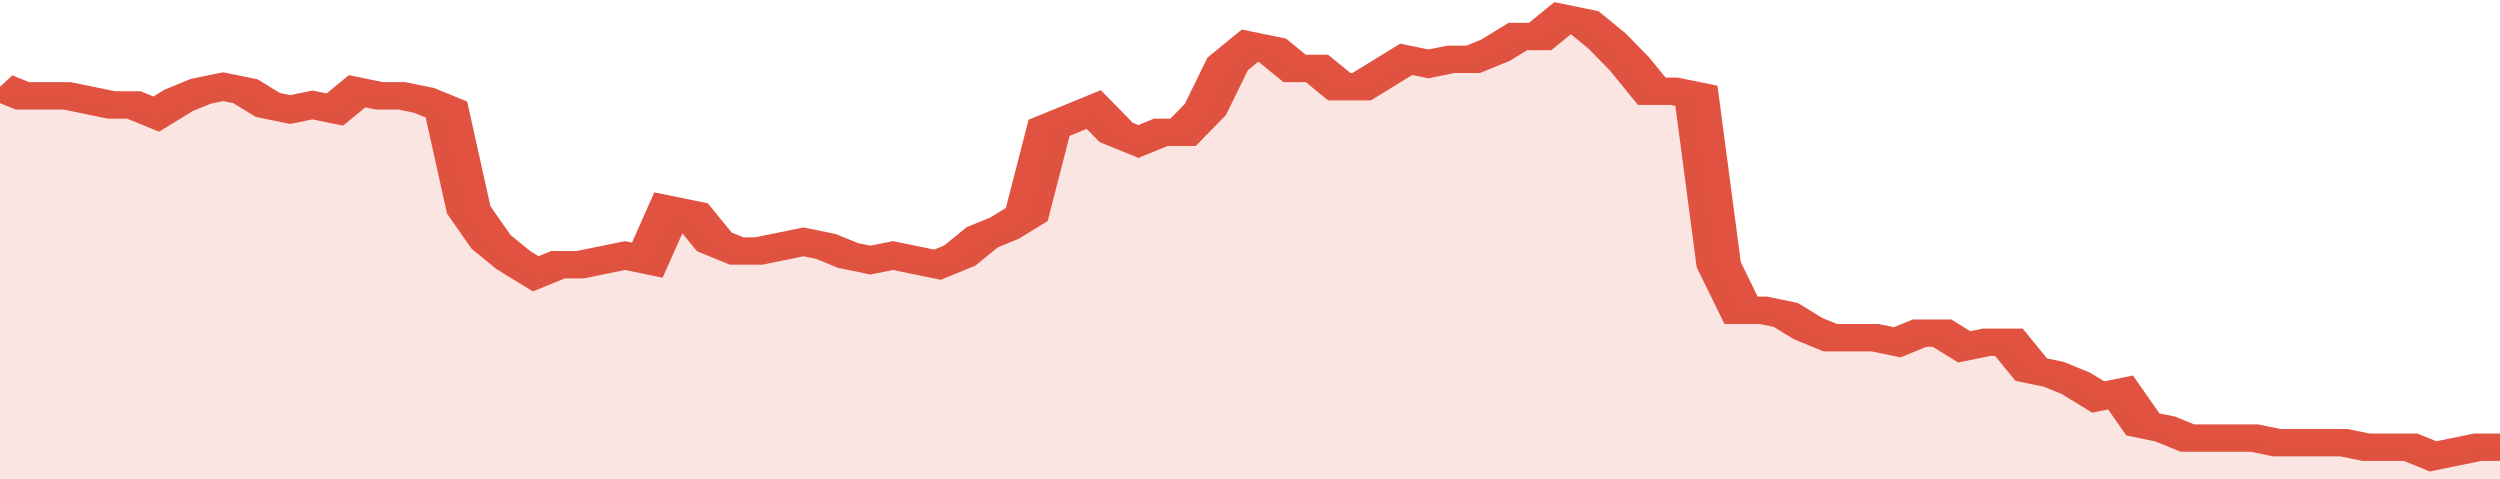 <svg xmlns="http://www.w3.org/2000/svg" viewBox="0 0 336 105" width="120" height="23" preserveAspectRatio="none">
				 <polyline fill="none" stroke="#E15241" stroke-width="6" points="0, 19 3, 21 6, 21 9, 21 12, 22 15, 23 18, 23 21, 25 24, 22 27, 20 30, 19 33, 20 36, 23 39, 24 42, 23 45, 24 48, 20 51, 21 54, 21 57, 22 60, 24 63, 46 66, 53 69, 57 72, 60 75, 58 78, 58 81, 57 84, 56 87, 57 90, 46 93, 47 96, 53 99, 55 102, 55 105, 54 108, 53 111, 54 114, 56 117, 57 120, 56 123, 57 126, 58 129, 56 132, 52 135, 50 138, 47 141, 28 144, 26 147, 24 150, 29 153, 31 156, 29 159, 29 162, 24 165, 14 168, 10 171, 11 174, 15 177, 15 180, 19 183, 19 186, 16 189, 13 192, 14 195, 13 198, 13 201, 11 204, 8 207, 8 210, 4 213, 5 216, 9 219, 14 222, 20 225, 20 228, 21 231, 58 234, 68 237, 68 240, 69 243, 72 246, 74 249, 74 252, 74 255, 75 258, 73 261, 73 264, 76 267, 75 270, 75 273, 81 276, 82 279, 84 282, 87 285, 86 288, 93 291, 94 294, 96 297, 96 300, 96 303, 96 306, 97 309, 97 312, 97 315, 97 318, 98 321, 98 324, 98 327, 100 330, 99 333, 98 336, 98 336, 98 "> </polyline>
				 <polygon fill="#E15241" opacity="0.15" points="0, 105 0, 19 3, 21 6, 21 9, 21 12, 22 15, 23 18, 23 21, 25 24, 22 27, 20 30, 19 33, 20 36, 23 39, 24 42, 23 45, 24 48, 20 51, 21 54, 21 57, 22 60, 24 63, 46 66, 53 69, 57 72, 60 75, 58 78, 58 81, 57 84, 56 87, 57 90, 46 93, 47 96, 53 99, 55 102, 55 105, 54 108, 53 111, 54 114, 56 117, 57 120, 56 123, 57 126, 58 129, 56 132, 52 135, 50 138, 47 141, 28 144, 26 147, 24 150, 29 153, 31 156, 29 159, 29 162, 24 165, 14 168, 10 171, 11 174, 15 177, 15 180, 19 183, 19 186, 16 189, 13 192, 14 195, 13 198, 13 201, 11 204, 8 207, 8 210, 4 213, 5 216, 9 219, 14 222, 20 225, 20 228, 21 231, 58 234, 68 237, 68 240, 69 243, 72 246, 74 249, 74 252, 74 255, 75 258, 73 261, 73 264, 76 267, 75 270, 75 273, 81 276, 82 279, 84 282, 87 285, 86 288, 93 291, 94 294, 96 297, 96 300, 96 303, 96 306, 97 309, 97 312, 97 315, 97 318, 98 321, 98 324, 98 327, 100 330, 99 333, 98 336, 98 336, 105 "></polygon>
			</svg>